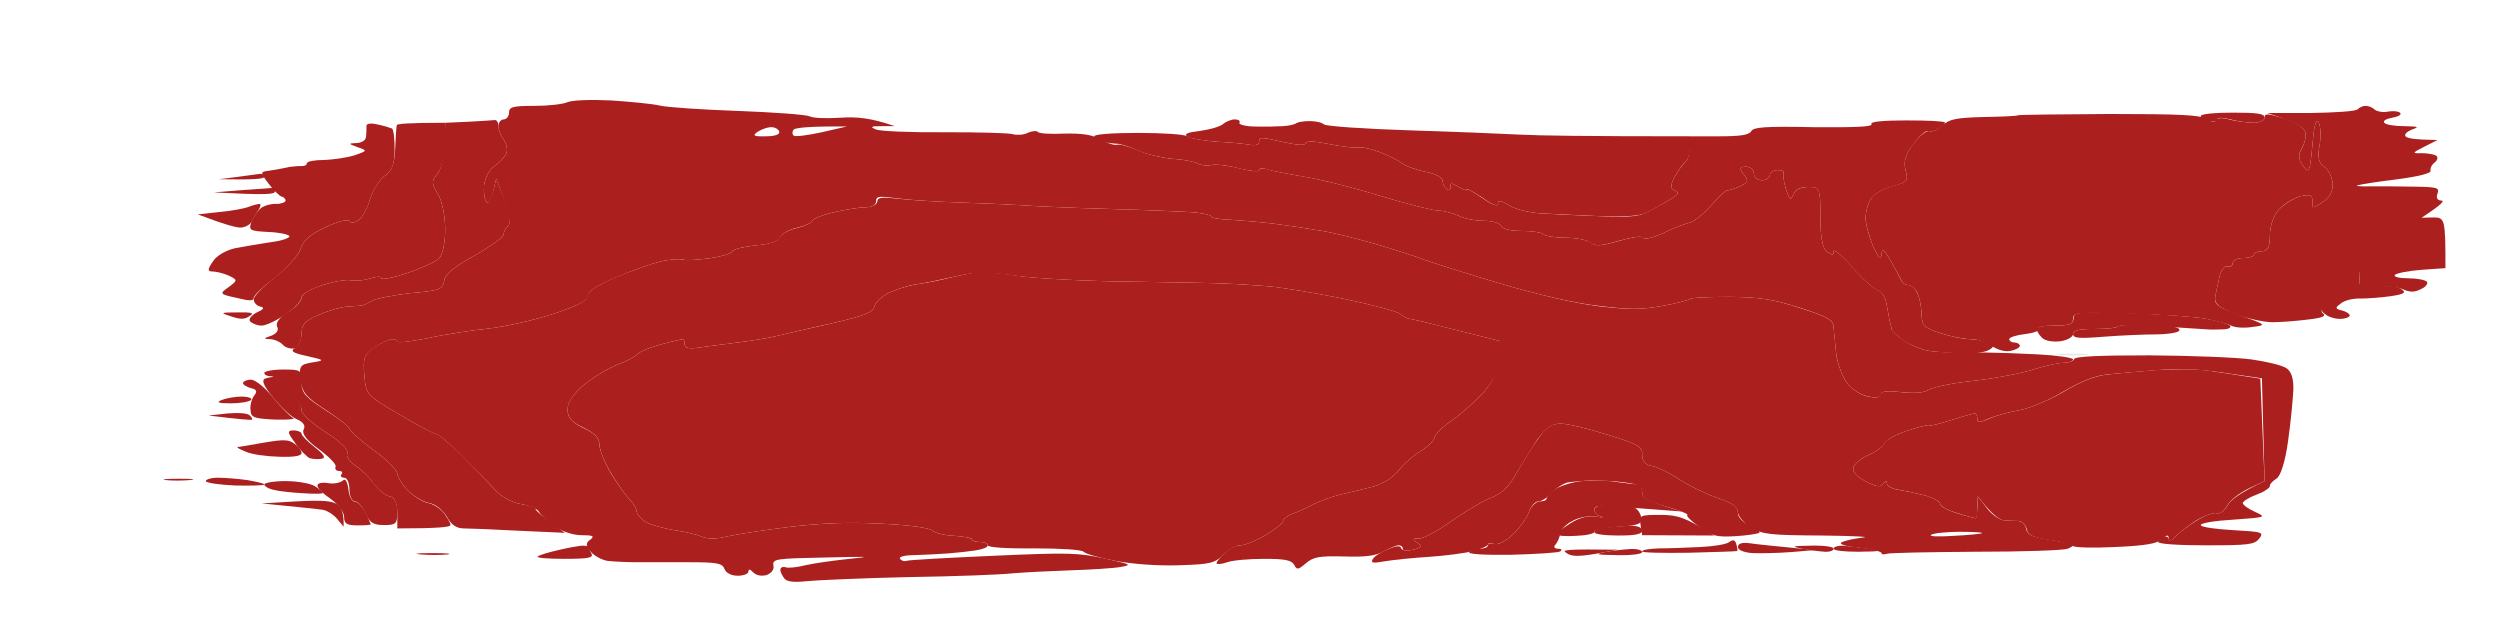<?xml version="1.0" encoding="UTF-8"?> <svg xmlns="http://www.w3.org/2000/svg" width="275" height="70" viewBox="0 0 275 70" fill="none"> <g filter="url(#filter0_d_206_114)"> <path d="M83.053 20.242C83.872 20.131 85.569 19.796 86.856 19.461C88.144 19.164 89.548 18.904 89.899 18.904C90.309 18.866 92.299 19.09 94.288 19.387C96.336 19.647 101.778 19.945 106.46 19.982L106.683 19.985C111.291 20.059 115.899 20.132 116.993 20.205C118.105 20.242 120.212 20.391 121.675 20.503C123.138 20.651 126.824 21.246 129.867 21.878C132.91 22.51 135.661 23.254 136.012 23.514C136.363 23.812 136.772 24.035 137.006 24.072C137.299 24.072 139.581 24.63 146.896 26.489V28.348C146.896 29.687 146.428 30.728 145.258 32.067C144.38 33.071 142.741 34.521 141.746 35.227C140.693 35.934 139.815 36.789 139.815 37.087C139.815 37.384 139.172 38.053 138.352 38.574C137.475 39.094 136.363 40.061 135.836 40.768C135.251 41.511 134.081 42.255 133.086 42.516C132.091 42.776 130.569 43.148 129.575 43.371C128.58 43.594 127.292 44.077 126.59 44.412C125.946 44.784 124.893 45.267 124.249 45.49C123.664 45.713 123.138 46.085 123.138 46.308C123.138 46.531 122.26 47.238 121.207 47.87C120.212 48.465 118.924 48.986 118.456 48.986C117.988 48.986 117.11 49.432 116.525 50.027C115.647 50.956 115.121 51.068 111.727 51.179C109.386 51.254 106.694 51.068 104.704 50.696C102.949 50.361 101.369 49.915 101.193 49.692C101.018 49.469 98.677 49.32 95.751 49.32C92.708 49.357 90.66 49.209 90.66 48.986C90.66 48.762 90.25 48.614 89.782 48.614C89.314 48.614 88.904 48.502 88.904 48.316C88.904 48.167 88.027 48.019 87.032 47.944C85.978 47.907 84.867 47.647 84.516 47.349C84.164 47.052 81.999 46.754 78.956 46.606C75.387 46.42 72.578 46.531 69.008 46.94C66.258 47.275 63.156 47.758 62.103 47.981C60.699 48.316 59.938 48.316 59.177 48.019C58.651 47.796 57.246 47.461 56.134 47.312C55.022 47.126 53.618 46.754 53.033 46.42C52.506 46.085 52.038 45.565 52.038 45.267C52.038 44.97 51.687 44.375 51.277 43.966C50.868 43.557 49.931 42.255 49.229 41.065C48.527 39.913 47.942 38.5 47.942 37.905C47.942 37.198 47.415 36.64 46.186 36.045C44.84 35.413 44.431 34.93 44.431 34C44.431 33.257 45.133 32.253 46.245 31.323C47.239 30.505 48.878 29.538 49.873 29.129C50.926 28.757 51.921 28.2 52.155 27.939C52.448 27.642 53.618 27.159 54.788 26.861C56.017 26.526 57.071 26.303 57.129 26.303C57.246 26.303 57.305 26.564 57.305 26.861C57.305 27.233 57.714 27.382 58.592 27.27C59.353 27.159 61.401 26.898 63.156 26.675C64.912 26.452 66.902 26.117 67.545 25.931C68.189 25.783 70.822 25.151 73.397 24.593C77.201 23.7 78.079 23.366 78.196 22.659C78.313 22.213 79.073 21.506 79.951 21.135C80.887 20.726 82.233 20.317 83.053 20.242Z" fill="#AC1F1F"></path> <path d="M213.724 30.207C214.719 30.096 217.118 29.873 218.932 29.724C220.805 29.575 223.438 29.575 224.784 29.761C226.188 29.947 228.061 30.245 230.636 30.654L231.104 41.92L229.348 42.739C228.353 43.222 227.3 44.04 227.008 44.598C226.656 45.193 226.188 45.565 225.837 45.453C225.545 45.341 224.491 45.713 223.555 46.271C222.677 46.866 221.624 47.647 221.273 48.056C220.805 48.577 220.571 48.651 220.571 48.242C220.512 47.796 220.395 47.796 219.81 48.316C219.283 48.8 217.996 49.023 214.719 49.171C212.319 49.283 210.213 49.246 210.037 49.06C209.862 48.874 208.691 48.577 207.404 48.391C205.648 48.13 205.005 47.833 204.946 47.201C204.829 46.754 204.419 46.345 204.068 46.308C203.659 46.308 202.898 46.271 202.43 46.234C201.962 46.197 201.084 45.602 199.562 43.594L199.504 44.784C199.504 45.453 199.445 46.011 199.387 46.011C199.27 46.011 198.334 45.788 197.339 45.453C196.285 45.156 195.408 44.672 195.408 44.412C195.466 44.189 194.705 43.78 193.828 43.519C192.95 43.296 191.604 42.999 190.902 42.887C190.141 42.776 189.556 42.441 189.556 42.181C189.556 41.846 189.439 41.883 189.088 42.255C188.795 42.627 188.327 42.553 187.098 41.883C185.986 41.251 185.694 40.768 185.928 40.284C186.162 39.875 186.923 39.28 187.683 38.983C188.444 38.648 189.146 38.091 189.322 37.719C189.439 37.384 190.609 36.752 191.897 36.343C193.184 35.934 194.237 35.674 194.237 35.785C194.237 35.897 195.291 35.636 196.578 35.227C197.865 34.818 199.036 34.484 199.211 34.484C199.387 34.484 199.504 34.744 199.504 35.041C199.504 35.525 199.679 35.525 200.85 35.041C201.552 34.707 203.074 34.298 204.185 34.112C205.297 33.889 207.462 32.996 209.042 32.067C210.739 31.026 212.554 30.319 213.724 30.207Z" fill="#AC1F1F"></path> <path fill-rule="evenodd" clip-rule="evenodd" d="M80.946 10.872C82.292 11.021 85.335 11.206 87.734 11.281C90.133 11.355 93.176 11.504 94.464 11.578C95.751 11.69 100.081 11.876 104.119 11.987C108.157 12.099 112.312 12.285 113.307 12.359C114.36 12.471 115.238 12.657 115.238 12.805C115.238 12.991 116.232 13.14 117.403 13.177C118.632 13.252 120.797 13.438 122.26 13.623C123.723 13.809 125.946 14.144 127.234 14.367C128.521 14.553 131.272 15.259 133.378 15.854C135.485 16.486 137.826 17.23 138.645 17.565C139.464 17.862 143.209 19.052 146.955 20.168C151.226 21.432 155.44 22.399 157.956 22.696C161.233 23.068 162.52 23.068 164.803 22.659C166.324 22.399 167.729 22.027 167.904 21.878C168.08 21.73 170.011 21.655 172.293 21.655C175.629 21.692 177.033 21.915 180.017 22.882C183.177 23.886 183.704 24.221 183.704 25.113C183.763 25.671 183.88 27.01 183.997 28.088C184.172 29.129 184.699 30.505 185.167 31.137C185.635 31.769 186.63 32.401 187.332 32.587C188.327 32.81 188.737 32.773 188.795 32.401C188.912 32.029 189.556 31.955 191.136 32.141C192.716 32.29 193.652 32.215 194.237 31.844C194.764 31.546 196.988 31.1 199.211 30.877C201.494 30.616 204.361 30.059 205.648 29.65C206.936 29.241 208.457 28.906 208.984 28.906C209.569 28.906 210.096 28.72 210.154 28.497C210.271 28.2 212.905 28.088 218.522 28.088C223.028 28.125 228.002 28.311 229.641 28.534C231.221 28.757 232.976 29.166 233.445 29.464C234.03 29.798 234.322 30.616 234.264 31.955C234.205 33.033 233.971 35.562 233.679 37.57C233.386 39.727 232.859 41.437 232.391 41.66C231.982 41.92 231.63 42.292 231.689 42.478C231.689 42.664 231.045 43.11 230.226 43.408C229.407 43.705 228.705 44.151 228.705 44.337C228.705 44.523 229.29 44.969 230.05 45.304C231.338 45.899 231.279 45.899 227.71 46.159C225.72 46.271 224.082 46.531 224.082 46.754C224.082 46.977 225.662 47.201 227.593 47.312C230.87 47.498 231.045 47.535 230.519 48.242C229.992 48.911 229.348 48.985 224.667 48.985C221.565 48.985 219.4 48.837 219.4 48.614C219.4 48.391 219.634 48.167 219.985 48.056C220.336 47.944 220.571 48.093 220.571 48.353C220.571 48.576 220.922 48.465 221.273 48.056C221.624 47.647 222.677 46.866 223.555 46.308C224.491 45.713 225.486 45.341 225.837 45.453C226.188 45.565 226.656 45.193 227.008 44.635C227.3 44.04 228.353 43.222 231.104 41.92L230.811 30.616L226.715 30.021C223.731 29.575 221.682 29.501 219.108 29.724C217.176 29.873 214.719 30.096 213.665 30.207C212.495 30.319 210.739 31.026 208.984 32.067C207.462 32.996 205.297 33.889 204.185 34.112C203.074 34.298 201.552 34.707 200.791 35.041C199.679 35.525 199.504 35.525 199.504 35.041C199.504 34.744 199.387 34.484 199.211 34.484C199.036 34.484 197.865 34.818 196.578 35.227C195.291 35.636 194.237 35.897 194.237 35.785C194.237 35.673 193.184 35.934 191.897 36.343C190.609 36.752 189.439 37.384 189.322 37.756C189.146 38.09 188.444 38.648 187.683 38.983C186.923 39.28 186.162 39.875 185.928 40.284C185.694 40.768 185.986 41.251 187.098 41.883C188.327 42.553 188.795 42.627 189.088 42.255C189.439 41.883 189.556 41.846 189.556 42.218C189.556 42.441 190.141 42.776 190.843 42.887C191.604 42.999 192.95 43.296 193.828 43.519C194.705 43.78 195.466 44.189 195.408 44.449C195.408 44.672 196.285 45.156 197.28 45.453C198.334 45.788 199.27 46.011 199.328 46.011C199.445 46.011 199.504 45.453 199.562 43.594L200.557 44.895C201.084 45.602 201.962 46.197 202.43 46.234C202.898 46.271 203.659 46.308 204.01 46.308C204.419 46.345 204.829 46.754 204.888 47.201C205.005 47.833 205.59 48.093 207.404 48.353C208.691 48.576 209.862 48.8 210.037 48.874C210.213 48.948 209.92 49.171 209.452 49.357C208.984 49.543 204.419 49.692 199.328 49.692C194.296 49.729 189.907 49.803 189.556 49.915C189.205 50.027 188.971 49.989 188.971 49.841C188.971 49.655 187.859 49.432 186.513 49.246C184.933 49.097 184.231 48.837 184.582 48.651C184.933 48.465 185.986 48.242 186.923 48.13C187.859 48.056 185.869 47.944 182.358 47.907C176.74 47.87 175.921 47.795 174.634 47.052C173.873 46.568 173.229 45.825 173.171 45.379C173.171 44.784 172.527 44.3 170.947 43.78C169.777 43.371 167.846 42.478 166.734 41.734C165.622 40.991 164.217 40.322 163.632 40.247C162.989 40.136 162.637 39.689 162.637 39.057C162.696 38.128 162.228 37.867 158.834 36.826C156.727 36.157 154.445 35.599 153.684 35.599C152.689 35.599 152.104 36.008 151.109 37.347C150.466 38.351 149.412 40.024 148.769 41.102C148.066 42.478 147.189 43.296 145.96 43.78C145.023 44.151 143.034 45.341 141.571 46.383C140.108 47.424 138.528 48.279 138.06 48.242C137.358 48.205 137.358 48.316 137.884 48.688C138.469 49.06 138.352 49.246 137.475 49.469C136.772 49.617 136.304 49.58 136.304 49.357C136.304 49.134 136.129 48.985 135.836 48.985C135.602 48.985 134.9 49.283 134.256 49.617C133.378 50.138 132.266 50.287 129.867 50.212C127.175 50.138 126.473 50.25 125.654 50.956C124.776 51.7 124.659 51.7 124.367 51.142C124.074 50.621 123.372 50.473 121.089 50.473C119.451 50.473 117.637 50.621 116.993 50.845C116.349 51.068 115.823 51.105 115.823 50.956C115.823 50.77 116.232 50.287 116.701 49.841C117.169 49.357 117.988 48.985 118.456 48.985C118.924 48.985 120.212 48.465 121.207 47.87C122.26 47.238 123.138 46.531 123.138 46.308C123.138 46.085 123.664 45.713 124.249 45.49C124.893 45.267 125.946 44.784 126.59 44.412C127.292 44.077 128.58 43.594 129.575 43.371C130.569 43.148 132.091 42.776 133.086 42.515C134.081 42.255 135.251 41.511 135.836 40.768C136.363 40.061 137.475 39.094 138.352 38.574C139.172 38.053 139.815 37.384 139.815 37.087C139.815 36.789 140.693 35.934 141.746 35.227C142.741 34.521 144.38 33.071 145.258 32.067C146.428 30.728 146.896 29.687 146.896 26.489L142.156 25.299C139.581 24.63 137.299 24.072 137.006 24.072C136.772 24.035 136.363 23.812 136.012 23.514C135.661 23.254 132.91 22.51 129.867 21.878C126.824 21.246 123.138 20.651 121.675 20.502C120.212 20.391 118.105 20.242 116.993 20.205C115.881 20.131 111.141 20.056 106.46 19.982C101.778 19.945 96.102 19.647 93.879 19.35C90.133 18.866 89.548 18.866 86.856 19.461C85.218 19.833 83.404 20.205 82.76 20.279C82.116 20.354 80.887 20.726 79.951 21.135C79.073 21.506 78.313 22.213 78.196 22.659C78.079 23.366 77.201 23.7 73.397 24.593C70.822 25.15 68.189 25.783 67.545 25.931C66.902 26.117 64.912 26.452 63.156 26.675C61.401 26.898 59.353 27.158 58.592 27.27C57.714 27.381 57.305 27.233 57.305 26.861C57.305 26.563 57.246 26.303 57.129 26.303C57.071 26.303 56.017 26.526 54.788 26.861C53.618 27.158 52.448 27.642 52.155 27.939C51.921 28.2 50.926 28.757 49.873 29.129C48.878 29.538 47.239 30.505 46.245 31.323C45.133 32.253 44.431 33.257 44.431 34.037C44.431 34.93 44.84 35.413 46.186 36.083C47.415 36.64 47.942 37.198 47.942 37.942C47.942 38.499 48.527 39.913 49.229 41.102C49.931 42.255 50.868 43.556 51.277 43.966C51.687 44.375 52.038 44.969 52.038 45.267C52.038 45.565 52.506 46.085 53.033 46.42C53.618 46.754 55.022 47.126 56.134 47.312C57.246 47.461 58.651 47.795 59.177 48.019C59.938 48.316 60.699 48.316 62.103 47.981C63.156 47.758 66.258 47.275 69.008 46.94C72.578 46.531 75.387 46.42 78.956 46.606C81.999 46.754 84.165 47.052 84.516 47.349C84.867 47.647 85.978 47.907 87.032 47.944C88.027 48.019 88.904 48.167 88.904 48.353C88.904 48.502 89.314 48.614 89.782 48.614C90.25 48.614 90.66 48.762 90.66 48.985C90.66 49.209 90.075 49.432 89.314 49.543C88.612 49.655 87.266 49.803 86.271 49.878C85.276 49.952 83.638 50.027 82.585 50.064C81.531 50.064 80.829 50.25 81.004 50.473C81.18 50.696 81.473 50.77 81.707 50.696C81.999 50.584 86.271 50.361 91.245 50.138C99.555 49.766 100.608 49.803 103.534 50.436C106.401 51.068 106.577 51.142 105.29 51.365C104.47 51.514 101.954 51.663 99.73 51.737C97.507 51.811 94.581 51.96 93.293 52.072C92.006 52.22 86.856 52.406 81.882 52.481C76.908 52.592 71.876 52.815 70.764 52.927C69.359 53.076 68.599 53.001 68.306 52.667C68.072 52.369 67.838 51.923 67.838 51.7C67.838 51.44 68.072 51.291 68.423 51.402C68.716 51.514 69.71 51.402 70.588 51.179C71.525 50.956 73.69 50.659 75.445 50.473C78.079 50.212 77.552 50.212 72.812 50.324C67.311 50.436 66.96 50.473 67.077 51.217C67.194 51.626 66.843 52.072 66.316 52.258C65.731 52.406 65.204 52.295 64.853 51.96C64.502 51.588 64.327 51.563 64.327 51.886C64.327 52.109 63.8 52.332 63.156 52.332C62.454 52.332 61.869 52.035 61.693 51.588C61.459 50.956 60.933 50.845 57.714 50.845C55.725 50.845 53.15 50.845 52.038 50.845C50.926 50.845 49.463 50.77 48.819 50.696C48.176 50.584 47.356 50.138 46.947 49.655C46.42 49.023 46.42 48.688 46.947 48.353C47.415 47.981 47.239 47.87 46.011 47.87C45.016 47.87 43.904 47.498 42.968 46.866C42.207 46.271 41.388 45.565 41.271 45.267C41.095 44.969 40.217 44.598 39.34 44.449C38.345 44.3 37.233 43.705 36.531 42.962C35.887 42.255 34.248 40.582 32.844 39.206C31.498 37.83 30.211 36.715 29.918 36.715C29.684 36.715 27.87 35.748 25.88 34.558C22.311 32.476 22.252 32.401 22.077 30.245C21.901 28.423 22.077 27.939 23.188 27.196C23.949 26.712 24.768 26.303 25.119 26.303C25.412 26.303 25.705 26.415 25.705 26.563C25.705 26.749 27.226 26.563 29.099 26.192C30.913 25.783 33.897 25.336 35.653 25.15C37.408 24.965 40.568 24.258 42.675 23.589C45.425 22.696 46.537 22.139 46.596 21.544C46.713 21.023 47.883 20.279 49.814 19.461C51.511 18.755 53.676 18.011 54.671 17.751C55.666 17.528 56.778 17.453 57.129 17.565C57.539 17.676 58.943 17.565 60.23 17.379C61.518 17.193 62.571 16.821 62.571 16.635C62.571 16.449 63.683 16.152 65.029 16.003C66.726 15.854 67.604 15.557 67.779 15.111C67.955 14.739 68.774 14.255 69.71 14.07C70.588 13.847 71.349 13.475 71.349 13.289C71.349 13.103 72.402 12.657 73.69 12.359C74.977 12.062 76.557 11.801 77.201 11.801C77.844 11.801 78.43 11.541 78.488 11.206C78.547 10.686 78.956 10.649 80.946 10.872ZM196.871 47.944C198.509 47.87 199.914 47.721 200.031 47.647C200.148 47.572 199.094 47.498 197.573 47.498C196.11 47.498 194.705 47.647 194.413 47.833C194.179 48.019 195.232 48.056 196.871 47.944ZM181.188 49.023C182.592 48.985 183.704 49.134 183.704 49.357C183.704 49.58 183.236 49.729 182.709 49.692C182.124 49.655 181.012 49.506 180.193 49.357C178.964 49.097 179.081 49.06 181.246 49.023H181.188Z" fill="#AC1F1F"></path> <path fill-rule="evenodd" clip-rule="evenodd" d="M49.288 0.051C51.453 0.2 53.794 0.423 54.554 0.609C55.256 0.795 59.119 1.055 63.156 1.204C67.194 1.353 70.705 1.613 71.056 1.799C71.407 1.985 72.87 2.059 74.45 1.948C76.264 1.836 77.727 1.948 80.419 2.877H78.956C77.786 2.877 77.669 2.952 78.371 3.249C78.839 3.435 82.292 3.584 85.978 3.547C89.665 3.547 93.059 3.621 93.469 3.77C93.82 3.881 94.581 3.844 95.049 3.621C95.517 3.398 96.044 3.361 96.161 3.509C96.278 3.695 97.624 3.77 99.087 3.695C101.076 3.658 102.13 3.807 103.124 4.365C103.827 4.774 104.587 4.997 104.88 4.922C105.114 4.811 106.167 5.108 107.221 5.554C108.215 6.001 110.03 6.41 111.141 6.484C112.253 6.558 113.424 6.782 113.775 7.005C114.126 7.191 114.769 7.265 115.238 7.153C115.706 7.042 117.11 7.191 118.339 7.525C119.568 7.823 120.504 7.934 120.504 7.711C120.504 7.488 120.914 7.451 121.558 7.674C122.084 7.823 123.781 8.157 125.361 8.418C126.883 8.641 130.628 9.57 133.671 10.5C136.714 11.43 139.698 12.173 140.283 12.173C140.81 12.173 141.805 12.434 142.449 12.731C143.092 13.066 144.321 13.289 145.258 13.289C146.135 13.289 146.955 13.512 147.13 13.847C147.306 14.218 148.183 14.404 149.471 14.404C150.583 14.404 151.636 14.59 151.812 14.776C151.987 14.962 153.04 15.148 154.152 15.148C155.264 15.148 156.552 15.371 156.961 15.669C157.546 16.115 158.014 16.078 160.18 15.483C161.701 15.036 162.696 14.925 162.813 15.185C162.871 15.371 163.866 15.148 164.978 14.627C166.09 14.07 167.436 13.586 167.904 13.475C168.372 13.363 169.426 12.508 170.245 11.578C171.064 10.649 171.825 9.905 172 9.942C172.176 9.942 172.761 9.756 173.405 9.496C174.283 9.087 174.4 8.864 173.814 8.195C173.288 7.488 173.346 7.339 174.048 7.339C174.517 7.339 174.926 7.674 174.926 8.083C174.926 8.492 175.336 8.827 175.804 8.827C176.272 8.827 176.682 8.566 176.682 8.269C176.682 7.971 177.091 7.711 177.56 7.711C178.028 7.711 178.32 7.823 178.203 7.971C178.086 8.157 178.203 8.938 178.437 9.756C178.847 10.983 178.964 11.095 179.257 10.426C179.491 9.855 180.056 9.57 180.954 9.57C182.183 9.57 182.241 9.682 182.241 12.88C182.241 15.074 182.475 16.375 183.002 16.71C183.587 17.119 183.704 17.081 183.704 16.635C183.704 16.338 184.64 17.119 185.752 18.383C186.864 19.684 188.151 20.8 188.561 20.912C188.912 21.023 189.38 21.655 189.497 22.325C189.614 22.957 189.79 23.849 189.848 24.258C189.965 24.667 190.082 25.113 190.082 25.262C190.141 25.448 190.726 25.968 191.487 26.489C192.189 26.973 193.418 27.493 194.237 27.605C195.057 27.716 196.637 27.791 197.748 27.791C198.86 27.791 200.323 27.753 200.967 27.791C201.611 27.791 203.893 27.865 206.116 27.977C208.282 28.088 210.037 28.348 210.037 28.534C210.037 28.72 209.569 28.906 209.042 28.906C208.457 28.906 206.936 29.241 205.648 29.65C204.361 30.059 201.494 30.616 199.211 30.877C196.988 31.1 194.764 31.546 194.237 31.844C193.652 32.215 192.716 32.29 191.194 32.141C189.556 31.955 188.912 32.029 188.854 32.401C188.737 32.773 188.327 32.81 187.391 32.587C186.63 32.401 185.635 31.769 185.167 31.137C184.699 30.505 184.172 29.129 183.997 28.051C183.88 27.01 183.763 25.671 183.704 25.076C183.704 24.221 183.177 23.886 180.076 22.882C177.033 21.916 175.628 21.692 172.293 21.655C170.011 21.655 168.08 21.73 167.904 21.878C167.729 22.027 166.324 22.399 164.803 22.659C162.52 23.068 161.233 23.068 157.956 22.659C155.44 22.399 151.226 21.432 146.955 20.168C143.209 19.052 139.464 17.862 138.645 17.565C137.826 17.23 135.485 16.487 133.378 15.854C131.272 15.259 128.521 14.553 127.234 14.367C125.946 14.144 123.723 13.809 122.26 13.623C120.797 13.438 118.632 13.252 117.403 13.177C116.232 13.14 115.238 12.991 115.238 12.805C115.238 12.657 114.36 12.471 113.365 12.359C112.312 12.285 108.157 12.099 104.119 11.987C100.081 11.876 95.751 11.69 94.464 11.578C93.176 11.504 90.133 11.355 87.734 11.281C85.335 11.207 82.233 11.021 80.829 10.835C78.664 10.537 78.371 10.574 78.371 11.132C78.371 11.541 77.903 11.801 77.201 11.801C76.557 11.801 74.977 12.062 73.69 12.359C72.402 12.657 71.349 13.103 71.349 13.289C71.349 13.475 70.647 13.809 69.769 14.033C68.833 14.218 68.013 14.702 67.838 15.074C67.662 15.557 66.784 15.854 65.088 16.003C63.683 16.152 62.571 16.449 62.571 16.635C62.571 16.821 61.518 17.193 60.23 17.379C58.943 17.565 57.539 17.677 57.188 17.565C56.778 17.453 55.666 17.528 54.671 17.751C53.676 18.011 51.511 18.755 49.873 19.461C47.883 20.279 46.713 21.023 46.654 21.544C46.537 22.139 45.425 22.696 42.675 23.589C40.568 24.258 37.408 24.965 35.653 25.151C33.897 25.336 30.913 25.783 29.099 26.192C27.226 26.564 25.705 26.749 25.705 26.601C25.705 26.415 25.412 26.303 25.119 26.303C24.827 26.303 23.949 26.712 23.247 27.196C22.077 27.939 21.901 28.423 22.077 30.245C22.252 32.401 22.311 32.476 25.88 34.558C27.87 35.748 29.684 36.715 29.977 36.715C30.211 36.715 31.498 37.83 32.902 39.206C34.248 40.582 35.887 42.255 36.531 42.962C37.233 43.705 38.345 44.3 39.34 44.449C40.217 44.598 40.919 44.821 40.919 45.007C40.919 45.156 41.622 45.788 44.138 47.61L39.164 47.387C36.413 47.238 33.663 47.126 33.02 47.126C32.2 47.126 31.615 46.717 31.147 45.825C30.679 45.081 29.918 44.449 29.216 44.337C28.572 44.226 27.519 43.594 26.875 42.962C26.231 42.292 25.705 41.437 25.705 41.102C25.705 40.731 24.534 39.541 23.071 38.5C21.608 37.421 20.438 36.343 20.438 36.157C20.438 35.971 19.268 35.041 17.863 34.112C15.698 32.736 15.23 32.178 15.054 30.765C14.879 29.278 14.996 29.092 16.342 28.869C17.746 28.646 17.746 28.609 15.757 28.162C14.177 27.828 13.884 27.605 14.469 27.27C14.879 27.047 15.171 26.303 15.171 25.671C15.171 24.704 15.581 24.258 17.102 23.626C18.097 23.18 19.502 22.771 20.145 22.733C20.789 22.696 21.491 22.622 21.726 22.622C21.959 22.585 22.486 22.362 22.896 22.101C23.305 21.841 25.237 21.469 27.168 21.246C30.445 20.949 30.679 20.837 30.854 19.907C30.913 19.164 31.966 18.346 34.19 17.119C35.945 16.115 37.408 15.074 37.408 14.776C37.408 14.479 37.642 14.033 37.877 13.847C38.228 13.623 38.052 12.471 36.589 8.641L36.238 10.128C36.062 10.946 35.77 11.43 35.536 11.244C35.302 11.058 35.185 10.203 35.243 9.384C35.36 8.566 35.828 7.6 36.413 7.265C36.94 6.893 37.525 6.261 37.701 5.852C37.877 5.443 37.701 4.774 37.408 4.365C37.116 3.956 36.823 3.286 36.823 2.877C36.823 2.468 37.116 2.134 37.408 2.134C37.701 2.134 37.993 1.799 37.993 1.39C37.993 0.758 38.403 0.646 40.802 0.646C42.324 0.646 43.962 0.46 44.431 0.237C44.957 0.014 46.947 -0.06 49.288 0.051ZM66.258 3.993C67.194 3.993 67.779 3.807 67.721 3.509C67.662 3.212 67.253 2.989 66.843 2.989C66.375 2.989 65.731 3.249 65.322 3.509C64.736 3.918 64.912 4.03 66.258 3.993ZM69.301 3.918C69.476 4.067 70.881 3.881 72.402 3.547L75.153 2.914C70.881 2.877 69.535 3.063 69.301 3.249C69.125 3.472 69.125 3.732 69.301 3.918ZM218.464 24.741C220.629 24.779 221.741 24.965 221.741 25.299C221.741 25.559 220.805 25.745 219.225 25.783C217.879 25.783 215.245 25.894 213.373 26.043C210.622 26.266 210.037 26.192 210.037 25.745C210.037 25.336 210.681 25.188 212.378 25.188C213.665 25.188 214.836 25.076 214.953 24.927C215.07 24.741 216.65 24.667 218.464 24.741ZM153.684 35.599C154.445 35.599 156.727 36.157 158.834 36.826C162.228 37.867 162.696 38.128 162.637 39.057C162.637 39.689 162.989 40.136 163.632 40.247C164.217 40.322 165.622 40.991 166.734 41.735C167.846 42.478 169.777 43.371 170.947 43.78C172.527 44.3 173.171 44.746 173.171 45.379C173.112 45.825 173.697 46.457 174.458 46.792C175.219 47.126 175.687 47.498 175.511 47.61C175.336 47.721 174.166 47.907 172.878 47.981C170.83 48.093 170.303 47.981 168.957 46.977C168.08 46.345 167.436 45.751 167.611 45.639C167.729 45.527 166.675 45.118 165.212 44.709C163.281 44.151 162.637 43.78 162.637 43.148C162.637 42.478 162.228 42.255 160.706 42.069C159.712 41.92 158.014 41.846 157.078 41.846C156.142 41.883 154.913 41.995 154.445 42.069C153.977 42.181 153.157 42.701 152.689 43.222C152.221 43.742 151.577 44.151 151.226 44.151C150.875 44.151 150.407 44.672 150.173 45.341C149.939 46.011 149.12 47.126 148.417 47.796C147.657 48.502 146.838 48.948 146.369 48.837C146.018 48.725 145.667 48.725 145.667 48.911C145.667 49.06 144.965 49.357 144.087 49.618C143.151 49.841 140.986 50.138 139.23 50.25C137.475 50.361 135.251 50.584 134.373 50.733C132.969 50.993 132.735 50.919 133.027 50.473C133.203 50.175 133.963 49.692 134.724 49.395C135.602 49.023 136.07 48.986 136.129 49.32C136.246 49.58 136.772 49.618 137.475 49.469C138.352 49.246 138.469 49.06 137.884 48.688C137.358 48.316 137.358 48.205 138.06 48.242C138.528 48.279 140.108 47.424 141.571 46.383C143.034 45.341 145.023 44.151 145.96 43.78C147.189 43.296 148.066 42.478 148.769 41.102C149.412 40.024 150.407 38.351 151.109 37.384C152.046 36.008 152.631 35.599 153.684 35.599ZM174.517 48.762C175.219 48.874 177.091 49.06 181.656 49.506L179.023 49.729C177.56 49.841 175.687 49.878 174.751 49.841C173.814 49.766 173.171 49.506 173.171 49.171C173.171 48.762 173.639 48.651 174.517 48.762ZM46.011 49.023C46.42 49.023 46.771 49.06 46.771 49.171C46.771 49.283 46.888 49.618 47.064 49.915C47.298 50.361 46.713 50.473 44.021 50.473C42.207 50.473 40.919 50.361 41.154 50.212C41.388 50.027 42.441 49.729 43.436 49.506C44.489 49.246 45.659 49.06 46.011 49.023ZM184.699 49.023C185.284 49.06 186.571 49.209 187.508 49.357C189.088 49.618 188.971 49.655 186.454 49.692C184.933 49.692 183.704 49.58 183.704 49.357C183.704 49.134 184.172 49.023 184.699 49.023Z" fill="#AC1F1F"></path> <path d="M200.206 1.873C202.196 1.836 203.893 1.762 203.951 1.687C204.01 1.613 208.516 1.576 213.958 1.539C221.799 1.539 223.965 1.65 224.667 2.059C225.252 2.431 225.623 2.481 225.779 2.208C225.896 1.948 226.422 1.911 227.359 2.171C228.119 2.357 229.29 2.505 229.933 2.505C230.577 2.505 231.104 2.245 231.104 1.948C231.104 1.464 231.396 1.464 233.21 2.022C234.322 2.394 235.376 3.026 235.551 3.435C235.727 3.844 235.551 4.625 235.259 5.183C234.79 5.964 234.79 6.484 235.317 7.228C236.019 8.157 236.078 7.972 236.37 4.922C236.546 2.729 236.78 1.911 237.073 2.505C237.307 3.026 237.307 4.179 237.131 5.108C236.897 6.298 237.073 6.93 237.658 7.339C238.126 7.637 238.536 8.492 238.594 9.199C238.653 10.054 238.243 10.76 237.482 11.244C236.312 11.987 236.312 11.987 236.37 11.132C236.37 10.463 236.136 10.351 235.083 10.574C234.381 10.76 233.327 11.355 232.742 11.987C232.099 12.657 231.689 13.847 231.689 14.851C231.689 16.189 231.455 16.635 230.811 16.635C230.343 16.635 229.933 16.821 229.933 17.007C229.933 17.193 229.407 17.379 228.763 17.379C228.119 17.379 227.593 17.639 227.593 17.937C227.593 18.234 227.3 18.42 227.008 18.309C226.656 18.197 226.305 18.755 226.13 19.499L226.13 19.499C225.954 20.28 225.72 21.321 225.662 21.767C225.545 22.473 226.13 22.882 228.47 23.7C231.338 24.741 231.338 24.779 229.758 24.965C228.88 25.113 227.827 25.039 227.417 24.816C227.066 24.63 225.779 24.295 224.667 24.072C223.555 23.849 219.81 23.589 216.299 23.515C210.33 23.329 210.037 23.366 210.037 24.072C210.037 24.667 209.628 24.816 207.989 24.816C206.819 24.816 206.058 24.965 206.234 25.188C206.409 25.374 205.707 25.634 204.771 25.745C203.776 25.857 203.015 26.117 203.015 26.303C203.015 26.489 203.249 26.675 203.6 26.675C203.893 26.675 204.185 26.861 204.185 27.047C204.185 27.233 203.717 27.493 203.132 27.605C202.547 27.716 201.728 27.493 201.084 27.047C200.557 26.638 199.504 26.303 198.743 26.303C198.041 26.303 196.52 26.006 195.408 25.634C193.652 25.076 193.418 24.816 193.36 23.515C193.36 22.696 193.125 21.655 192.891 21.172C192.657 20.726 192.189 20.354 191.897 20.354C191.545 20.354 191.194 20.056 191.077 19.684C190.902 19.35 190.375 18.383 189.907 17.565C189.146 16.301 189.029 16.226 188.971 17.007C188.912 17.639 188.62 17.342 188.034 16.078C187.625 15.037 187.215 13.661 187.215 12.991C187.215 12.359 187.449 11.393 187.8 10.872C188.093 10.351 189.205 9.719 190.2 9.459C191.78 9.05 191.955 8.901 191.604 7.711C191.37 6.819 191.604 5.926 192.482 4.811C193.125 3.956 193.886 3.324 194.237 3.435C194.53 3.547 195.232 3.249 195.7 2.766C196.461 2.096 197.222 1.948 200.206 1.873Z" fill="#AC1F1F"></path> <path d="M114.009 3.398C115.121 3.249 116.232 2.915 116.525 2.654C116.876 2.357 117.461 2.134 117.812 2.134C118.222 2.134 118.456 2.282 118.339 2.505C118.222 2.691 119.041 2.915 120.036 2.915C121.089 2.952 122.494 2.915 123.138 2.877C123.781 2.84 124.425 2.691 124.601 2.543C124.776 2.431 125.42 2.32 126.064 2.32C126.707 2.32 127.409 2.468 127.644 2.691C127.878 2.877 131.974 3.175 136.714 3.324C141.454 3.472 147.072 3.695 149.178 3.807C151.285 3.918 156.317 3.993 167.904 3.993V5.183C167.904 5.852 167.67 6.559 167.436 6.782C167.143 6.968 166.617 7.748 166.207 8.455C165.68 9.459 165.739 9.794 166.266 9.979C166.792 10.165 166.558 10.5 165.446 11.095C164.627 11.578 163.515 12.21 162.989 12.434C162.345 12.768 160.648 12.88 157.78 12.768C155.498 12.657 152.631 12.545 151.46 12.471C150.232 12.396 148.71 12.025 148.066 11.616C147.072 11.021 146.779 10.983 146.779 11.43C146.779 11.764 146.135 11.541 145.082 10.76C144.087 10.128 143.326 9.682 143.326 9.831C143.385 10.017 142.975 9.868 142.449 9.57C141.629 9.087 141.512 9.087 141.571 9.57C141.571 9.868 141.395 9.979 141.161 9.831C140.927 9.645 140.693 9.236 140.693 8.901C140.693 8.529 139.932 8.12 138.821 7.897C137.826 7.711 136.597 7.265 136.187 6.93C135.778 6.633 134.724 6.075 133.788 5.74C132.91 5.406 131.857 5.146 131.447 5.22C131.096 5.294 129.633 5.146 128.229 4.848C126.532 4.513 125.712 4.476 125.595 4.774C125.537 5.034 124.659 4.96 122.962 4.588C120.797 4.067 120.504 4.067 120.504 4.551C120.504 4.922 120.153 5.034 119.451 4.922C118.924 4.811 117.286 4.662 115.823 4.588C114.36 4.476 112.897 4.216 112.604 4.03C112.195 3.733 112.663 3.547 114.009 3.398Z" fill="#AC1F1F"></path> <path d="M25.471 5.331C25.529 4.104 25.588 2.952 25.646 2.766C25.705 2.617 26.875 2.505 30.971 2.505V4.811C30.913 6.112 30.562 7.563 30.152 8.083C29.45 8.864 29.45 9.199 30.152 10.314C30.62 11.021 30.971 12.768 30.971 14.219C30.971 15.743 30.679 17.082 30.269 17.453C29.86 17.825 28.279 18.532 26.758 19.052C25.178 19.573 23.949 19.796 23.949 19.61C23.949 19.387 23.481 19.387 22.662 19.647C21.901 19.87 20.965 19.945 20.614 19.833C20.204 19.722 18.8 19.945 17.512 20.354C16.166 20.8 15.171 21.358 15.171 21.73C15.171 22.102 14.352 22.957 13.416 23.589C12.421 24.258 11.251 24.816 10.783 24.816C10.314 24.816 9.729 24.593 9.495 24.332C9.32 24.109 9.671 23.663 10.256 23.366C10.997 23.044 11.134 22.833 10.665 22.734C10.256 22.659 9.905 22.287 9.905 21.916C9.905 21.581 10.958 20.503 12.245 19.499C13.533 18.532 14.762 17.156 15.054 16.412C15.347 15.445 16.108 14.776 17.805 13.995C19.151 13.363 20.262 13.066 20.438 13.326C20.614 13.549 20.965 13.549 21.433 13.214C21.843 12.954 22.428 11.876 22.72 10.872C23.071 9.831 23.774 8.715 24.359 8.306C25.119 7.823 25.412 6.968 25.471 5.331Z" fill="#AC1F1F"></path> <path d="M12.011 32.699C10.9 31.323 10.724 30.728 11.251 30.617C11.602 30.505 12.187 30.431 12.538 30.431C12.831 30.393 13.533 31.063 14.118 31.881C14.703 32.699 15.171 33.703 15.171 34.112C15.171 34.521 16.342 35.599 17.805 36.529C19.443 37.57 20.321 38.425 20.204 38.834C20.028 39.206 20.497 39.838 21.14 40.247C21.784 40.656 22.662 41.549 23.13 42.181C23.598 42.85 24.359 43.482 24.827 43.594C25.412 43.718 25.705 44.276 25.705 45.267C25.705 46.606 25.588 46.755 24.242 46.755C23.071 46.755 22.662 46.494 22.194 45.453C21.901 44.747 21.374 44.152 21.023 44.152C20.731 44.152 20.438 43.557 20.438 42.85C20.438 42.144 20.204 41.549 19.853 41.549C19.56 41.549 19.385 41.363 19.56 41.177C19.736 40.954 19.619 40.805 19.268 40.805C18.975 40.805 18.8 40.582 18.917 40.322C19.034 40.099 18.156 39.206 17.044 38.388C15.698 37.421 15.171 36.678 15.405 36.231C15.64 35.822 15.347 35.413 14.645 35.116C14.06 34.893 12.889 33.777 12.011 32.699Z" fill="#AC1F1F"></path> <path d="M158.132 45.825C157.722 45.713 157.371 45.379 157.371 45.081C157.371 44.709 157.956 44.523 159.302 44.523C160.297 44.523 161.467 44.672 161.76 44.821C162.111 44.97 162.462 45.453 162.52 45.899C162.637 46.643 162.286 46.792 160.004 46.94C158.541 47.052 157.371 47.275 157.371 47.498C157.371 47.721 156.435 47.907 155.323 47.944C154.211 48.019 153.275 47.944 153.275 47.758C153.275 47.61 153.918 47.089 154.737 46.569C155.732 45.937 156.61 45.713 157.546 45.825C158.249 45.937 158.483 45.937 158.132 45.825Z" fill="#AC1F1F"></path> <path d="M30.971 2.505L33.488 2.394C34.834 2.319 36.121 2.245 36.413 2.208C36.648 2.171 36.823 2.468 36.823 2.877C36.823 3.286 37.116 3.955 37.408 4.365C37.701 4.774 37.877 5.443 37.701 5.852C37.525 6.261 36.94 6.893 36.413 7.265C35.828 7.6 35.36 8.566 35.243 9.384C35.185 10.202 35.302 11.058 35.536 11.244C35.77 11.43 36.062 10.946 36.589 8.641L37.525 11.058C38.052 12.471 38.228 13.623 37.877 13.847C37.642 14.032 37.408 14.479 37.408 14.776C37.408 15.073 35.945 16.115 34.19 17.119C31.966 18.346 30.913 19.164 30.854 19.907C30.679 20.837 30.445 20.949 27.168 21.246C25.237 21.469 23.305 21.841 22.896 22.101C22.486 22.362 21.959 22.585 21.726 22.622C21.491 22.622 20.789 22.696 20.145 22.733C19.502 22.771 18.097 23.18 17.102 23.626C15.523 24.295 15.171 24.704 15.171 25.745C15.171 26.452 14.82 27.158 14.469 27.307C14.06 27.419 13.416 27.27 13.123 26.935C12.831 26.601 12.129 26.303 11.66 26.303C10.958 26.303 11.017 26.192 11.836 25.931C12.421 25.708 12.714 25.299 12.48 24.927C12.304 24.518 12.714 23.923 13.709 23.328C14.528 22.808 15.171 22.101 15.171 21.767C15.171 21.358 16.108 20.8 17.512 20.354C18.8 19.945 20.204 19.721 20.614 19.833C20.965 19.945 21.901 19.87 22.662 19.647C23.481 19.387 23.949 19.387 23.949 19.61C23.949 19.796 25.178 19.573 26.758 19.052C28.279 18.532 29.86 17.825 30.269 17.453C30.679 17.081 30.971 15.743 30.971 14.218C30.971 12.768 30.62 11.021 30.152 10.314C29.45 9.198 29.45 8.864 30.152 8.083C30.562 7.562 30.913 6.112 30.971 2.505Z" fill="#AC1F1F"></path> <path d="M181.48 2.989C185.986 3.026 188.034 2.952 187.859 2.654C187.683 2.394 189.029 2.245 191.662 2.245C193.945 2.245 195.817 2.319 195.934 2.468C195.993 2.58 195.7 2.914 195.291 3.137C194.881 3.398 194.354 3.546 194.062 3.435C193.828 3.323 193.125 3.955 192.482 4.848C191.604 5.926 191.37 6.819 191.604 7.711C191.955 8.901 191.78 9.05 190.2 9.496C189.205 9.719 188.151 10.351 187.8 10.872C187.449 11.392 187.215 12.359 187.215 13.028C187.215 13.661 187.625 15.073 188.034 16.078C188.62 17.342 188.912 17.639 188.971 17.007C189.029 16.226 189.146 16.301 189.907 17.565C190.375 18.383 190.902 19.35 191.077 19.721C191.194 20.056 191.545 20.354 191.897 20.354C192.248 20.354 192.657 20.726 192.891 21.209C193.125 21.655 193.36 22.696 193.36 23.514C193.418 24.816 193.652 25.076 195.408 25.634C196.519 26.006 197.982 26.303 198.626 26.303C199.27 26.303 200.206 26.489 200.674 26.675C201.377 26.935 201.435 27.121 200.791 27.493C200.382 27.753 199.036 27.939 197.865 27.902C196.695 27.828 195.057 27.716 194.237 27.605C193.418 27.493 192.189 26.972 191.428 26.489C190.726 25.968 190.141 25.448 190.082 25.299C190.082 25.113 189.965 24.667 189.848 24.258C189.79 23.849 189.614 22.957 189.497 22.324C189.38 21.655 188.912 21.023 188.502 20.911C188.151 20.8 186.864 19.684 185.752 18.42C184.64 17.119 183.704 16.338 183.704 16.635C183.704 17.081 183.587 17.119 183.002 16.71C182.475 16.375 182.241 15.073 182.241 12.88C182.241 9.682 182.183 9.57 180.895 9.57C180.037 9.57 179.491 9.855 179.257 10.425C178.964 11.095 178.847 10.983 178.437 9.756C178.203 8.938 178.086 8.157 178.203 8.009C178.32 7.823 178.028 7.711 177.56 7.711C177.091 7.711 176.682 7.971 176.682 8.269C176.682 8.566 176.272 8.827 175.804 8.827C175.336 8.827 174.926 8.492 174.926 8.083C174.926 7.674 174.517 7.339 174.048 7.339C173.346 7.339 173.288 7.488 173.814 8.194C174.4 8.864 174.283 9.087 173.405 9.496C172.761 9.756 172.176 9.942 172 9.942C171.825 9.905 171.064 10.649 170.245 11.578C169.426 12.508 168.372 13.363 167.904 13.475C167.436 13.586 166.09 14.07 164.978 14.627C163.866 15.148 162.871 15.371 162.754 15.185C162.696 14.925 161.701 15.036 160.121 15.483C158.014 16.078 157.546 16.115 156.903 15.668C156.552 15.371 155.264 15.148 154.152 15.148C153.04 15.148 151.987 14.962 151.812 14.776C151.636 14.59 150.583 14.404 149.471 14.404C148.183 14.404 147.306 14.218 147.13 13.847C146.955 13.512 146.135 13.289 145.199 13.289C144.321 13.289 143.092 13.066 142.449 12.731C141.805 12.434 140.81 12.173 140.225 12.173C139.698 12.173 136.714 11.43 133.671 10.5C130.628 9.57 126.883 8.641 125.303 8.418C123.781 8.157 122.084 7.823 121.499 7.674C120.914 7.451 120.504 7.488 120.504 7.711C120.504 7.934 119.568 7.823 118.281 7.525C117.11 7.191 115.706 7.042 115.238 7.153C114.769 7.265 114.126 7.191 113.775 7.005C113.424 6.781 112.253 6.558 111.141 6.484C110.03 6.41 108.215 6.001 107.162 5.554C106.167 5.108 105.114 4.774 104.821 4.811C104.587 4.811 103.944 4.736 103.358 4.625C102.832 4.476 102.364 4.216 102.364 3.993C102.364 3.77 104.353 3.621 107.162 3.621C109.912 3.621 112.253 3.77 112.604 3.993C112.955 4.216 114.36 4.476 115.823 4.588C117.286 4.662 118.924 4.811 119.451 4.922C120.153 5.034 120.504 4.922 120.504 4.55C120.504 4.067 120.797 4.067 122.962 4.588C124.659 4.959 125.537 5.034 125.595 4.774C125.712 4.476 126.532 4.513 128.229 4.848C129.633 5.145 131.096 5.294 131.447 5.22C131.857 5.145 132.91 5.406 133.788 5.74C134.724 6.075 135.778 6.633 136.187 6.93C136.597 7.265 137.826 7.711 138.82 7.897C139.932 8.12 140.693 8.529 140.693 8.901C140.693 9.236 140.927 9.645 141.161 9.831C141.395 9.979 141.571 9.868 141.571 9.57C141.512 9.087 141.629 9.087 142.449 9.57C142.975 9.868 143.385 10.017 143.326 9.868C143.326 9.682 144.087 10.128 145.082 10.797C146.135 11.541 146.779 11.764 146.779 11.43C146.779 10.983 147.072 11.021 148.066 11.615C148.71 12.024 150.232 12.396 151.46 12.471C152.631 12.545 155.44 12.694 157.663 12.768C160.589 12.917 162.111 12.842 162.871 12.471C163.457 12.21 164.627 11.578 165.446 11.095C166.558 10.5 166.792 10.165 166.266 9.979C165.739 9.793 165.68 9.459 166.207 8.455C166.617 7.748 167.143 7.005 167.436 6.781C167.67 6.596 167.904 5.852 167.904 3.993H171.123C173.463 3.993 174.4 3.844 174.634 3.435C174.868 2.989 176.097 2.877 181.48 2.989Z" fill="#AC1F1F"></path> <path d="M207.989 24.816C209.628 24.816 210.037 24.667 210.096 24.035C210.096 23.328 210.388 23.291 216.065 23.44C219.342 23.552 223.145 23.812 224.491 24.035C225.896 24.258 227.125 24.63 227.3 24.816C227.476 25.039 227.125 25.225 226.539 25.225C226.013 25.262 225.135 25.262 224.667 25.225C224.199 25.188 221.858 25.039 219.517 24.89C217.118 24.741 215.07 24.741 214.953 24.927C214.836 25.076 213.665 25.188 212.378 25.188C210.681 25.188 210.037 25.336 210.037 25.745C210.037 26.043 209.452 26.415 208.691 26.526C207.989 26.638 207.17 26.526 206.819 26.303C206.468 26.08 206.175 25.634 206.058 25.336C205.999 24.965 206.526 24.816 207.989 24.816Z" fill="#AC1F1F"></path> <path d="M11.836 30.393C11.426 30.393 11.075 30.245 11.075 30.021C11.075 29.836 12.011 29.65 13.123 29.65C15.113 29.65 15.171 29.687 15.171 31.063C15.171 32.215 15.581 32.699 17.805 34.112C19.268 35.041 20.438 35.971 20.438 36.157C20.438 36.343 21.608 37.421 23.071 38.499C24.534 39.541 25.705 40.73 25.705 41.102C25.705 41.437 26.231 42.292 26.875 42.962C27.519 43.594 28.514 44.226 29.099 44.337C29.625 44.412 30.445 44.932 30.854 45.453C31.205 45.974 31.556 46.531 31.556 46.754C31.556 46.977 30.269 47.126 25.705 47.126V45.453C25.705 44.3 25.412 43.705 24.827 43.594C24.359 43.482 23.598 42.85 23.13 42.218C22.662 41.549 21.784 40.656 21.14 40.247C20.497 39.838 20.028 39.206 20.204 38.871C20.321 38.425 19.443 37.57 17.805 36.529C16.342 35.599 15.171 34.521 15.171 34.112C15.171 33.703 14.586 32.699 13.884 31.881C13.123 31.063 12.187 30.393 11.836 30.393Z" fill="#AC1F1F"></path> <path d="M152.982 42.887C153.45 42.515 154.679 42.106 155.674 41.958C156.727 41.809 158.483 41.809 159.653 41.995C160.823 42.144 161.935 42.292 162.228 42.292C162.462 42.292 162.637 42.664 162.637 43.148C162.637 43.742 163.223 44.151 167.026 45.267L164.569 45.081C163.164 44.969 160.999 44.821 159.712 44.709C157.897 44.56 157.371 44.635 157.371 45.081C157.371 45.379 157.722 45.713 158.132 45.825C158.483 45.936 158.249 45.936 157.546 45.825C156.727 45.713 155.674 45.899 154.972 46.308C154.269 46.643 153.684 47.275 153.626 47.684C153.567 48.093 153.333 48.651 153.099 48.911C152.865 49.134 152.982 49.357 153.392 49.357C153.743 49.357 153.86 49.469 153.626 49.655C153.392 49.803 150.934 49.952 148.242 50.026C145.14 50.064 143.443 49.952 143.619 49.729C143.795 49.506 144.321 49.357 144.789 49.357C145.257 49.357 145.667 49.209 145.667 48.985C145.667 48.762 146.018 48.725 146.428 48.837C146.838 48.948 147.657 48.502 148.417 47.795C149.12 47.126 149.939 46.011 150.173 45.341C150.407 44.672 150.992 44.151 151.402 44.151C151.753 44.151 152.104 44.04 152.104 43.891C152.104 43.705 152.514 43.296 152.982 42.887Z" fill="#AC1F1F"></path> <path d="M162.637 47.87L162.462 46.754C162.286 45.676 162.345 45.639 164.686 45.639C166.5 45.639 167.436 45.899 170.537 47.907L162.637 47.87Z" fill="#AC1F1F"></path> <path d="M169.074 49.171C170.537 49.097 171.942 48.874 172.234 48.614C172.644 48.316 172.878 48.39 172.995 48.874C173.112 49.246 173.171 49.58 173.054 49.617C172.937 49.655 170.596 49.729 167.729 49.803C164.92 49.841 162.637 49.803 162.637 49.655C162.637 49.469 163.515 49.357 164.569 49.32C165.563 49.32 167.611 49.246 169.074 49.171Z" fill="#AC1F1F"></path> <path d="M236.195 1.427C238.887 1.39 241.169 1.241 241.344 1.018C241.579 0.795 241.93 0.646 242.222 0.646C242.573 0.646 242.983 0.832 243.217 1.055C243.51 1.278 244.153 1.39 244.68 1.278C245.265 1.167 245.85 1.241 246.026 1.427C246.201 1.613 245.792 1.836 245.148 1.948C244.504 2.059 244.095 2.282 244.27 2.505C244.446 2.729 245.441 2.877 246.436 2.877C248.016 2.914 248.191 2.952 247.313 3.249C246.787 3.472 246.436 3.77 246.611 3.993C246.787 4.216 247.606 4.365 250.122 4.402L248.659 5.146C247.313 5.815 247.313 5.889 248.367 5.852C249.01 5.852 249.713 5.964 249.947 6.112C250.239 6.261 250.122 6.633 249.83 6.856C249.479 7.116 249.303 7.525 249.361 7.786C249.479 8.046 248.016 8.418 245.733 8.715C243.627 8.975 241.696 9.273 241.344 9.384C240.993 9.459 241.696 9.533 242.807 9.496C243.919 9.496 246.084 9.496 247.606 9.533C250.122 9.57 250.356 9.645 250.122 10.314C249.947 10.76 250.122 11.058 250.532 11.058C250.941 11.058 250.649 11.467 248.367 12.954L249.654 12.917C250.941 12.917 251 13.066 251 18.495L248.367 18.68C246.904 18.792 245.616 19.052 245.441 19.238C245.265 19.461 245.909 19.61 246.904 19.61C247.84 19.61 248.776 19.796 248.952 19.982C249.127 20.168 248.835 20.577 248.308 20.8C247.547 21.172 247.138 21.172 246.26 20.8C245.558 20.54 244.504 20.465 243.393 20.651C241.988 20.837 241.579 20.8 241.579 20.354C241.52 20.056 241.52 19.461 241.579 19.052C241.637 18.643 240.642 19.313 239.296 20.651C237.716 22.25 237.131 23.105 237.482 23.44C237.95 23.775 237.482 23.961 235.902 24.147C234.732 24.295 232.918 24.444 231.982 24.444C231.045 24.444 229.173 24.035 227.885 23.552C226.13 22.845 225.603 22.436 225.662 21.767C225.72 21.283 225.954 20.279 226.13 19.499C226.305 18.755 226.656 18.197 227.008 18.309C227.359 18.42 227.593 18.234 227.593 17.937C227.593 17.639 228.119 17.379 228.763 17.379C229.407 17.379 229.933 17.193 229.933 17.007C229.933 16.821 230.343 16.635 230.811 16.635C231.455 16.635 231.689 16.189 231.689 14.888C231.689 13.847 232.099 12.657 232.742 11.987C233.327 11.392 234.381 10.76 235.083 10.574C236.136 10.351 236.37 10.463 236.37 11.132C236.312 11.987 236.312 11.987 237.482 11.244C238.243 10.76 238.653 10.054 238.594 9.199C238.536 8.492 238.126 7.637 237.658 7.339C237.073 6.93 236.897 6.298 237.131 5.108C237.307 4.179 237.307 3.026 237.073 2.505C236.78 1.911 236.546 2.729 236.37 4.922C236.078 7.971 236.019 8.157 235.317 7.228C234.79 6.484 234.79 5.964 235.259 5.22C235.551 4.625 235.727 3.844 235.551 3.435C235.376 3.026 234.381 2.394 231.396 1.427H236.195Z" fill="#AC1F1F"></path> <path d="M224.959 2.32C224.491 2.208 224.082 1.985 224.082 1.762C224.082 1.539 225.662 1.39 227.593 1.39C230.343 1.39 231.104 1.501 231.104 1.948C231.104 2.245 230.577 2.505 229.933 2.505C229.29 2.505 228.119 2.357 227.359 2.134C226.422 1.911 225.896 1.911 225.896 2.134C225.837 2.357 225.428 2.431 224.959 2.32Z" fill="#AC1F1F"></path> <path d="M22.252 4.067C22.311 3.733 22.311 3.212 22.311 2.952C22.252 2.58 22.662 2.505 23.54 2.691C24.242 2.84 24.944 3.063 25.119 3.138C25.295 3.249 25.412 4.29 25.412 5.48C25.412 7.042 25.119 7.823 24.359 8.306C23.774 8.715 23.071 9.868 22.72 10.872C22.428 11.913 21.843 12.954 21.433 13.214C20.965 13.549 20.614 13.549 20.438 13.326C20.262 13.066 19.151 13.363 17.805 13.995C16.108 14.776 15.347 15.445 15.054 16.412C14.762 17.156 13.533 18.532 12.245 19.536C10.958 20.503 9.905 21.506 9.905 21.767C9.905 22.101 9.495 22.139 8.032 21.767C6.16 21.358 6.101 21.321 7.154 20.577C8.149 19.833 8.149 19.796 7.154 19.313C6.569 19.052 5.75 18.866 5.399 18.866C4.814 18.866 4.814 18.643 5.399 17.788C5.809 17.119 6.803 16.561 7.857 16.301C8.851 16.115 10.607 15.817 11.836 15.631C13.065 15.483 13.943 15.148 13.825 14.962C13.709 14.776 12.655 14.553 11.485 14.516C9.437 14.404 9.32 14.33 9.671 13.363C9.905 12.805 10.373 12.136 10.724 11.876C11.075 11.616 11.836 11.392 12.421 11.43C12.948 11.43 13.416 11.244 13.416 11.058C13.416 10.872 13.182 10.649 12.948 10.612C12.714 10.537 12.07 9.905 11.543 9.199C10.607 7.971 10.607 7.897 11.543 7.786C12.07 7.711 12.948 7.562 13.416 7.451C13.884 7.339 14.645 7.265 15.054 7.265C15.405 7.302 15.757 7.191 15.757 6.968C15.757 6.744 16.634 6.596 17.688 6.596C18.683 6.559 20.204 6.335 21.023 6.075C22.428 5.592 22.428 5.555 21.316 5.183C20.321 4.811 20.262 4.774 21.199 4.736C21.726 4.736 22.252 4.439 22.252 4.067Z" fill="#AC1F1F"></path> <path d="M9.437 23.775C8.91 24.147 8.442 24.147 7.447 23.812C6.16 23.403 6.218 23.366 8.149 23.366C9.729 23.328 10.022 23.44 9.437 23.775Z" fill="#AC1F1F"></path> <path d="M9.612 31.695C9.144 31.583 8.734 31.323 8.734 31.137C8.734 30.951 9.144 30.765 9.612 30.765C10.08 30.765 11.192 31.658 12.011 32.699C12.889 33.777 13.884 34.781 14.235 34.967C14.586 35.116 13.709 35.19 12.245 35.153C9.905 35.041 9.612 34.93 9.554 34.112C9.495 33.591 9.671 32.885 9.963 32.513C10.314 32.067 10.256 31.844 9.612 31.695Z" fill="#AC1F1F"></path> <path d="M16.049 39.392C15.757 39.243 14.996 38.5 14.469 37.756V37.719C13.591 36.566 13.591 36.343 14.294 36.343C14.762 36.343 15.171 36.529 15.171 36.715C15.171 36.901 15.815 37.57 16.634 38.202C17.629 38.983 17.863 39.355 17.395 39.466C16.985 39.541 16.4 39.504 16.049 39.392Z" fill="#AC1F1F"></path> <path d="M18.097 42.144C18.741 42.255 19.443 42.106 19.736 41.846C19.97 41.586 20.204 41.958 20.321 42.776C20.38 43.557 20.731 44.189 21.023 44.189C21.374 44.189 21.901 44.746 22.194 45.379C22.545 46.048 22.779 46.643 22.779 46.68C22.779 46.755 22.135 46.792 21.316 46.792C20.145 46.792 19.853 46.606 19.853 45.862C19.853 45.342 19.209 44.486 18.39 43.891C17.571 43.334 16.868 42.664 16.927 42.404C16.927 42.144 17.395 42.032 18.097 42.144Z" fill="#AC1F1F"></path> <path d="M157.371 47.535C157.371 47.312 157.956 47.089 158.717 47.015C159.419 46.94 160.589 46.866 161.35 46.829C162.111 46.829 162.637 47.015 162.637 47.349C162.637 47.758 161.935 47.907 160.004 47.907C158.541 47.907 157.371 47.758 157.371 47.535Z" fill="#AC1F1F"></path> <path d="M157.546 49.915C155.557 50.25 154.854 50.213 154.328 49.841C153.684 49.469 154.211 49.395 160.004 49.469L157.546 49.915Z" fill="#AC1F1F"></path> <path d="M211.442 28.051C210.798 28.125 209.452 28.125 208.516 28.051C207.579 27.977 208.106 27.902 209.745 27.902C211.383 27.902 212.144 27.977 211.442 28.051Z" fill="#260606" fill-opacity="0.1"></path> <path d="M6.101 8.715L8.149 8.455L8.149 8.455C9.261 8.306 10.373 8.157 10.607 8.12C10.9 8.12 11.075 8.232 11.075 8.455C11.075 8.678 9.963 8.79 6.101 8.715Z" fill="#AC1F1F"></path> <path d="M5.516 10.165L8.734 9.905C10.49 9.794 12.011 9.682 12.129 9.645C12.187 9.608 12.245 9.794 12.245 10.054C12.245 10.389 11.309 10.463 5.516 10.165Z" fill="#AC1F1F"></path> <path d="M6.101 12.322C7.388 12.21 8.851 11.95 9.32 11.764C9.788 11.578 10.373 11.43 10.549 11.43C10.724 11.43 10.665 11.727 10.431 12.099C10.197 12.434 9.846 13.028 9.671 13.4C9.495 13.735 8.91 14.033 8.442 14.033C7.974 14.033 6.686 13.698 3.76 12.582L6.101 12.322Z" fill="#AC1F1F"></path> <path d="M237.716 23.514C237.073 23.068 237.307 22.585 239.121 20.726C240.291 19.499 241.344 18.495 241.462 18.495C241.52 18.495 241.579 18.792 241.579 19.127C241.52 19.499 241.52 20.019 241.579 20.242C241.637 20.577 242.281 20.651 243.568 20.54C244.739 20.391 245.733 20.503 246.143 20.8C246.728 21.172 246.494 21.358 244.973 21.581C243.919 21.73 242.456 21.841 241.637 21.841C240.818 21.804 239.823 22.064 239.472 22.399C238.828 22.845 238.887 22.994 239.589 23.143C240.057 23.254 240.467 23.514 240.467 23.7C240.467 23.886 239.999 24.072 239.472 24.072C238.887 24.109 238.067 23.849 237.716 23.514Z" fill="#AC1F1F"></path> <path d="M7.447 33.368C5.984 33.368 5.75 33.257 6.394 32.996C6.862 32.81 7.857 32.624 8.559 32.624C9.32 32.624 9.788 32.81 9.612 32.996C9.437 33.182 8.442 33.368 7.447 33.368Z" fill="#AC1F1F"></path> <path d="M4.931 34.707L6.979 34.484C8.149 34.372 9.203 34.447 9.437 34.67C9.671 34.856 9.788 35.079 9.729 35.153C9.671 35.227 8.559 35.153 4.931 34.707Z" fill="#AC1F1F"></path> <path d="M8.149 38.165C8.325 38.165 9.612 37.942 11.075 37.682C13.299 37.31 13.767 37.347 14.411 37.83C14.879 38.128 15.171 38.611 15.171 38.834C15.171 39.157 14.352 39.293 12.714 39.243C11.309 39.206 9.671 38.983 9.027 38.685C8.383 38.425 7.974 38.202 8.149 38.165Z" fill="#AC1F1F"></path> <path d="M12.129 42.887C11.543 42.776 11.075 42.478 11.075 42.292C11.075 42.106 12.129 41.92 13.416 41.92C14.703 41.92 16.166 42.181 16.634 42.478C17.102 42.776 17.512 43.11 17.512 43.222C17.512 43.334 16.517 43.334 15.347 43.259C14.118 43.185 12.655 43.036 12.129 42.887Z" fill="#AC1F1F"></path> <path d="M10.783 44.375L14.586 44.152C17.512 44.003 18.566 44.077 19.151 44.523C19.56 44.821 19.853 45.49 19.794 46.94L19.092 46.085C18.683 45.602 17.98 45.156 17.512 45.081C17.044 45.007 15.347 44.821 10.783 44.375Z" fill="#AC1F1F"></path> <path d="M159.887 50.064C157.605 50.027 157.371 49.989 158.541 49.729C159.36 49.581 160.589 49.432 161.35 49.395C162.052 49.357 162.637 49.506 162.637 49.729C162.637 49.952 161.409 50.101 159.887 50.064Z" fill="#AC1F1F"></path> <path d="M7.857 42.404C6.101 42.329 4.638 42.106 4.638 41.92C4.638 41.734 5.223 41.549 5.984 41.549C6.686 41.549 8.149 41.66 9.203 41.809C10.256 41.995 11.075 42.181 11.075 42.292C11.075 42.404 9.612 42.441 7.857 42.404Z" fill="#AC1F1F"></path> <path d="M167.319 30.022C167.611 29.613 168.782 28.943 169.835 28.534H169.777C170.83 28.125 172.059 27.791 172.41 27.791C172.82 27.791 173.346 28.051 173.58 28.386C173.873 28.683 174.4 28.869 174.751 28.757C175.219 28.609 175.628 28.869 175.745 29.352C175.921 29.836 175.98 30.951 175.98 31.881C175.921 32.81 176.097 34.112 176.331 34.744C176.623 35.822 176.506 36.008 175.219 36.343C174.166 36.603 173.229 36.566 171.708 36.157C170.596 35.859 169.367 35.264 169.074 34.855C168.723 34.447 168.431 33.74 168.431 33.257C168.372 32.736 168.197 32.922 167.963 33.74C167.553 34.967 167.553 34.93 167.143 32.922C166.909 31.658 166.968 30.468 167.319 30.022Z" fill="#AC1F1F"></path> <path d="M217.059 7.6C216.24 7.674 215.07 7.674 214.426 7.6C213.782 7.525 214.426 7.451 215.889 7.451C217.352 7.451 217.879 7.525 217.059 7.6Z" fill="#AC1F1F"></path> <path d="M211.5 13.847C211.266 13.177 211.617 12.657 212.671 11.987C213.431 11.467 214.368 11.058 214.719 11.058C215.011 11.058 215.304 11.244 215.304 11.43C215.304 11.616 215.713 11.802 216.182 11.802C216.767 11.802 217.059 12.173 217.059 12.917C217.059 13.661 216.767 14.033 216.182 14.033C215.713 14.033 215.304 14.218 215.304 14.404C215.304 14.59 216.299 14.776 217.469 14.776C219.108 14.776 219.459 14.888 218.815 15.148C218.347 15.334 217.937 15.669 217.937 15.854C217.937 16.04 217.293 16.896 216.474 17.714C215.479 18.755 214.602 19.238 213.724 19.238C212.963 19.238 211.851 19.052 211.208 18.866C210.154 18.532 210.096 18.383 210.739 17.379C211.383 16.487 211.383 16.115 210.739 15.52C210.154 14.888 210.213 14.776 210.915 14.776C211.559 14.776 211.734 14.516 211.5 13.847Z" fill="#AC1F1F"></path> <path d="M31.205 49.989C30.562 50.064 29.216 50.064 28.279 49.989C27.343 49.915 27.87 49.841 29.508 49.841C31.147 49.841 31.908 49.915 31.205 49.989Z" fill="#AC1F1F"></path> <path d="M203.6 9.087C202.781 9.161 201.611 9.161 200.967 9.087C200.323 9.013 200.967 8.938 202.43 8.938C203.893 8.938 204.419 9.013 203.6 9.087Z" fill="#AC1F1F"></path> <path d="M198.919 22.957C199.27 22.957 199.562 22.436 199.621 21.804C199.679 20.688 199.796 20.651 201.494 20.874C202.488 20.986 203.659 21.097 204.01 21.097C204.478 21.097 204.771 21.618 204.771 23.7L201.786 23.589C200.148 23.552 198.685 23.403 198.568 23.217C198.451 23.068 198.568 22.957 198.919 22.957Z" fill="#AC1F1F"></path> <path d="M2.883 41.809C2.063 41.883 0.893 41.883 0.249 41.809C-0.394 41.735 0.249 41.66 1.712 41.66C3.175 41.66 3.702 41.735 2.883 41.809Z" fill="#AC1F1F"></path> </g> <defs> <filter id="filter0_d_206_114" x="0" y="0" width="275" height="70" filterUnits="userSpaceOnUse" color-interpolation-filters="sRGB"> <feFlood flood-opacity="0" result="BackgroundImageFix"></feFlood> <feColorMatrix in="SourceAlpha" type="matrix" values="0 0 0 0 0 0 0 0 0 0 0 0 0 0 0 0 0 0 127 0" result="hardAlpha"></feColorMatrix> <feOffset dx="18" dy="11"></feOffset> <feGaussianBlur stdDeviation="3"></feGaussianBlur> <feComposite in2="hardAlpha" operator="out"></feComposite> <feColorMatrix type="matrix" values="0 0 0 0 0 0 0 0 0 0 0 0 0 0 0 0 0 0 0.25 0"></feColorMatrix> <feBlend mode="normal" in2="BackgroundImageFix" result="effect1_dropShadow_206_114"></feBlend> <feBlend mode="normal" in="SourceGraphic" in2="effect1_dropShadow_206_114" result="shape"></feBlend> </filter> </defs> </svg> 